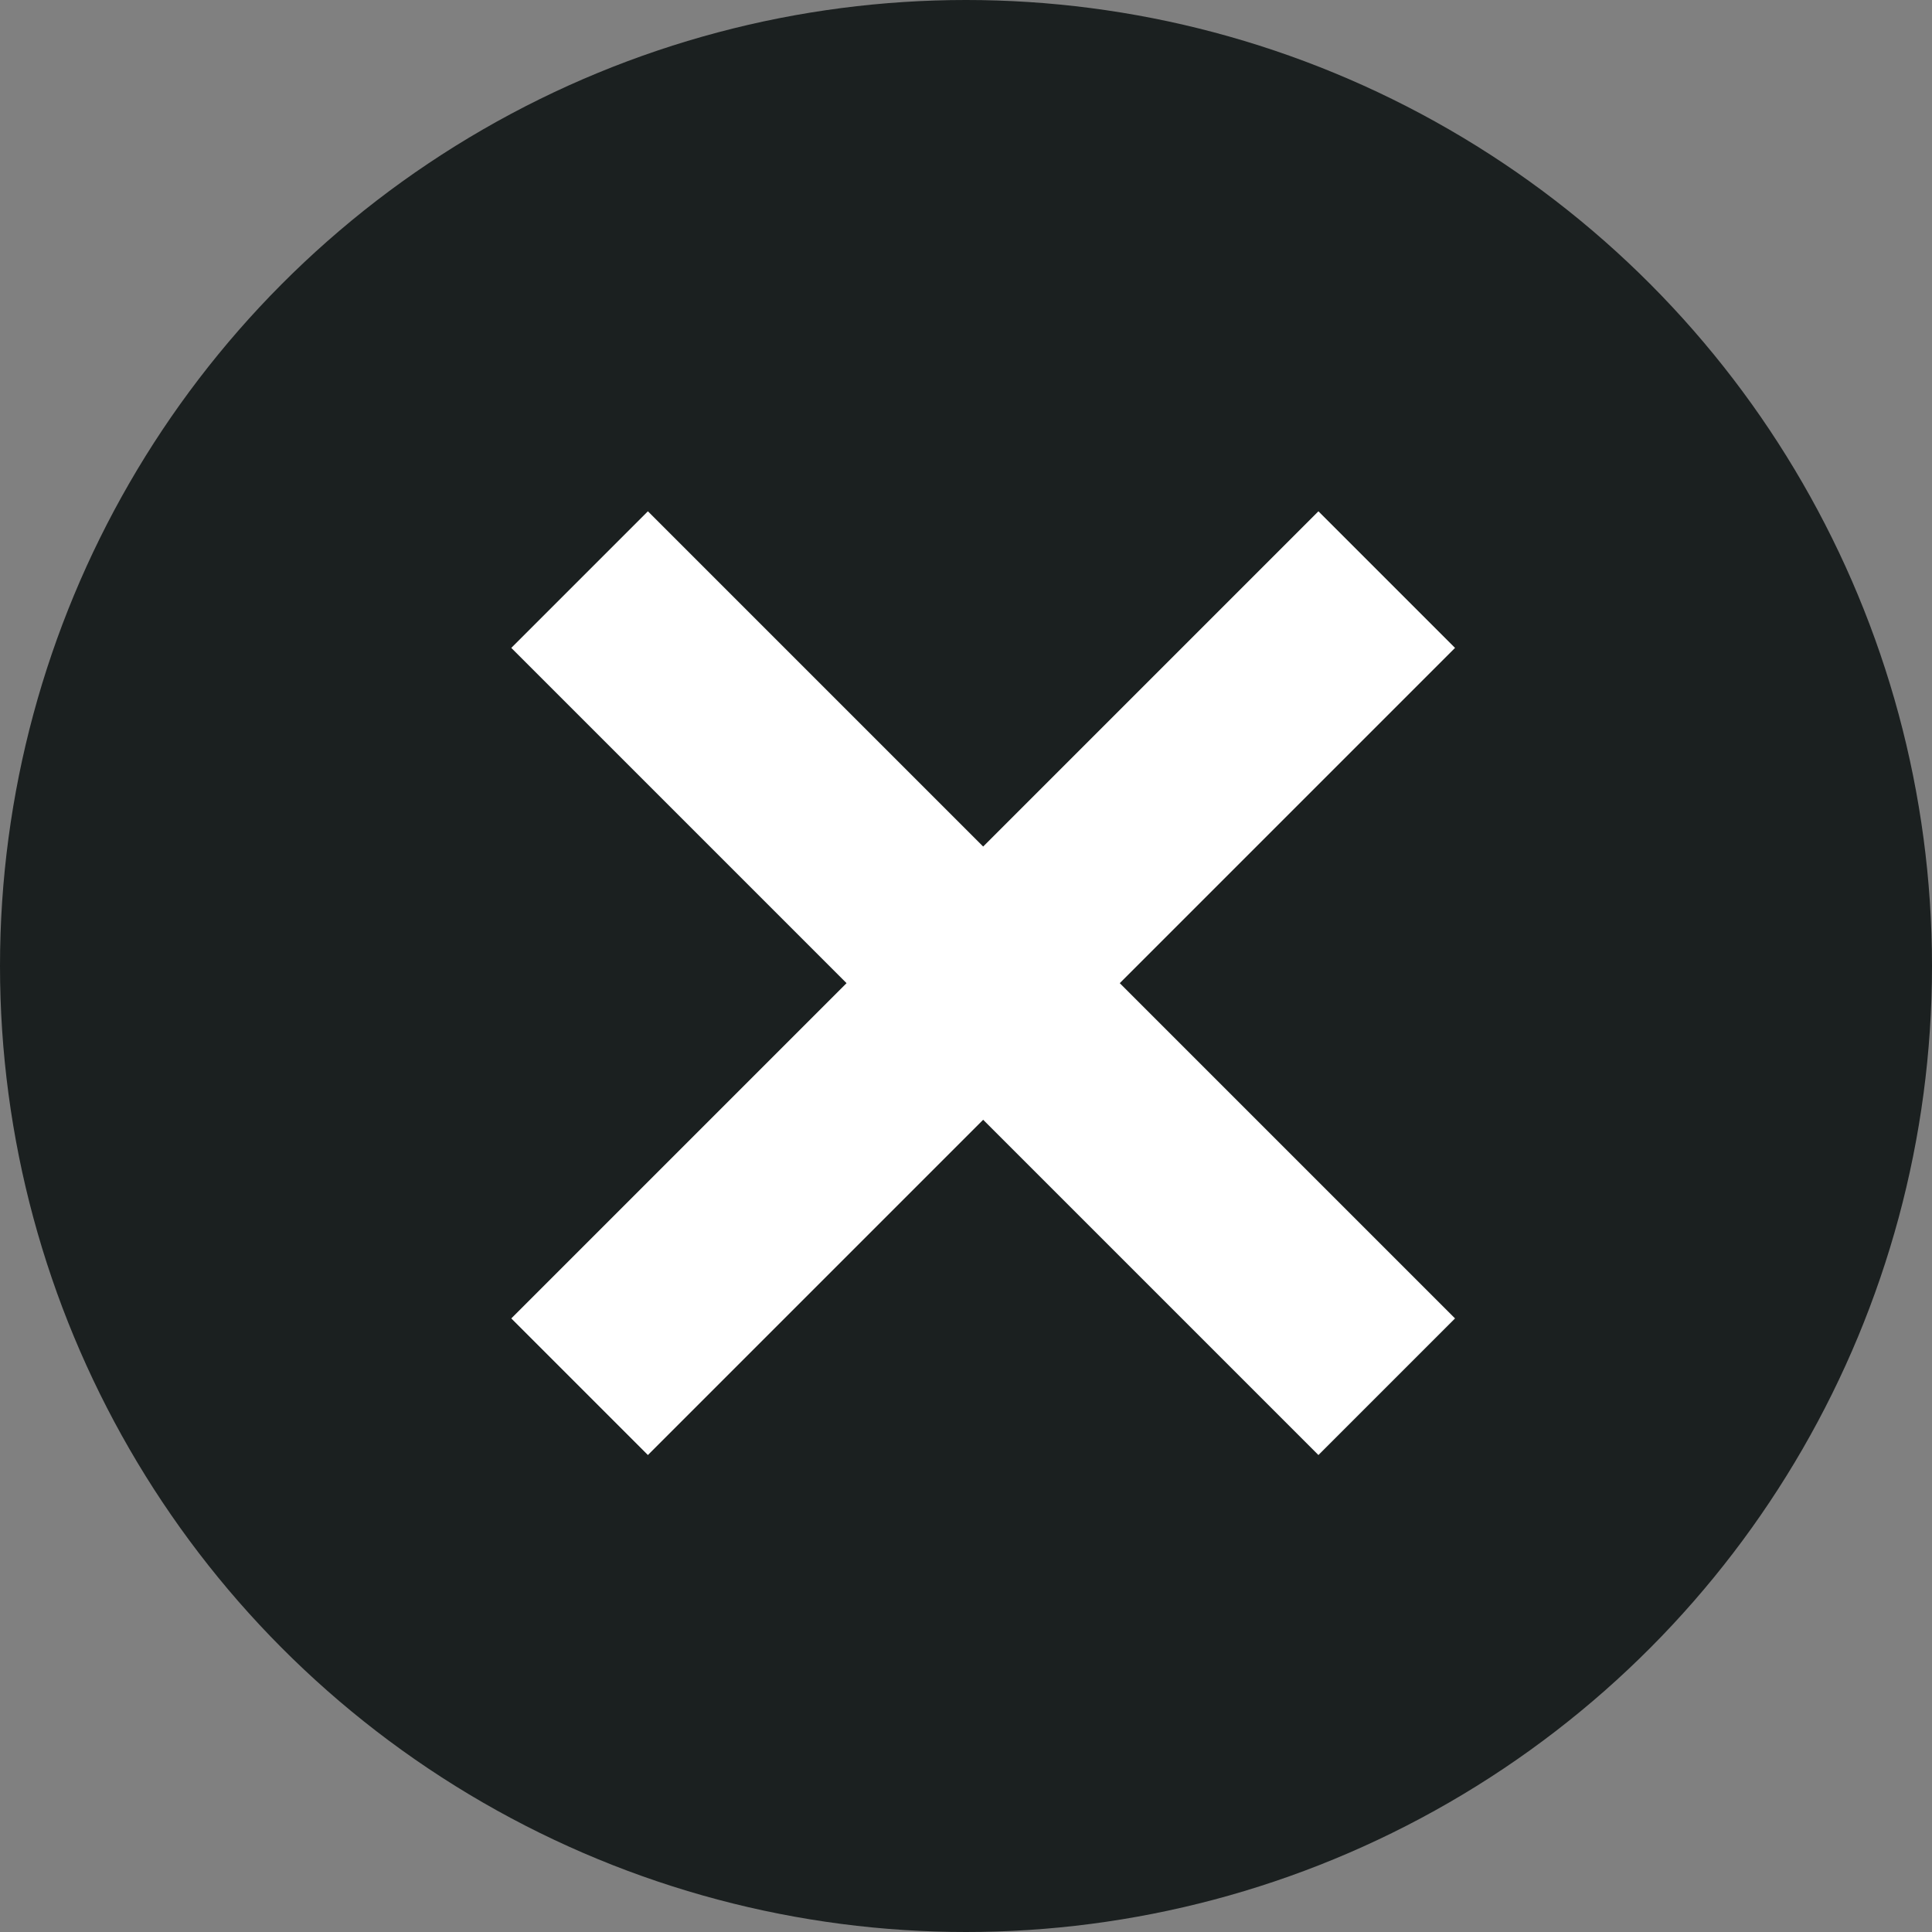 <svg xmlns="http://www.w3.org/2000/svg" width="30" height="30" viewBox="0 0 30 30">
  <rect x="0" y="0" width="30" height="30" fill="#808080" stroke="none"/>
  <g id="グループ_27855" data-name="グループ 27855" transform="translate(0.21)">
    <circle id="楕円形_5" data-name="楕円形 5" cx="15" cy="15" r="15" transform="translate(-0.21 0)" fill="#1b2020"/>
    <g id="グループ_25" data-name="グループ 25" transform="translate(8.79 9)">
      <line id="線_3" data-name="線 3" x2="12.533" y2="12.533" fill="none" stroke="#fff" stroke-width="3"/>
      <line id="線_4" data-name="線 4" x1="12.533" y2="12.533" fill="none" stroke="#fff" stroke-width="3"/>
    </g>
  </g>
</svg>
